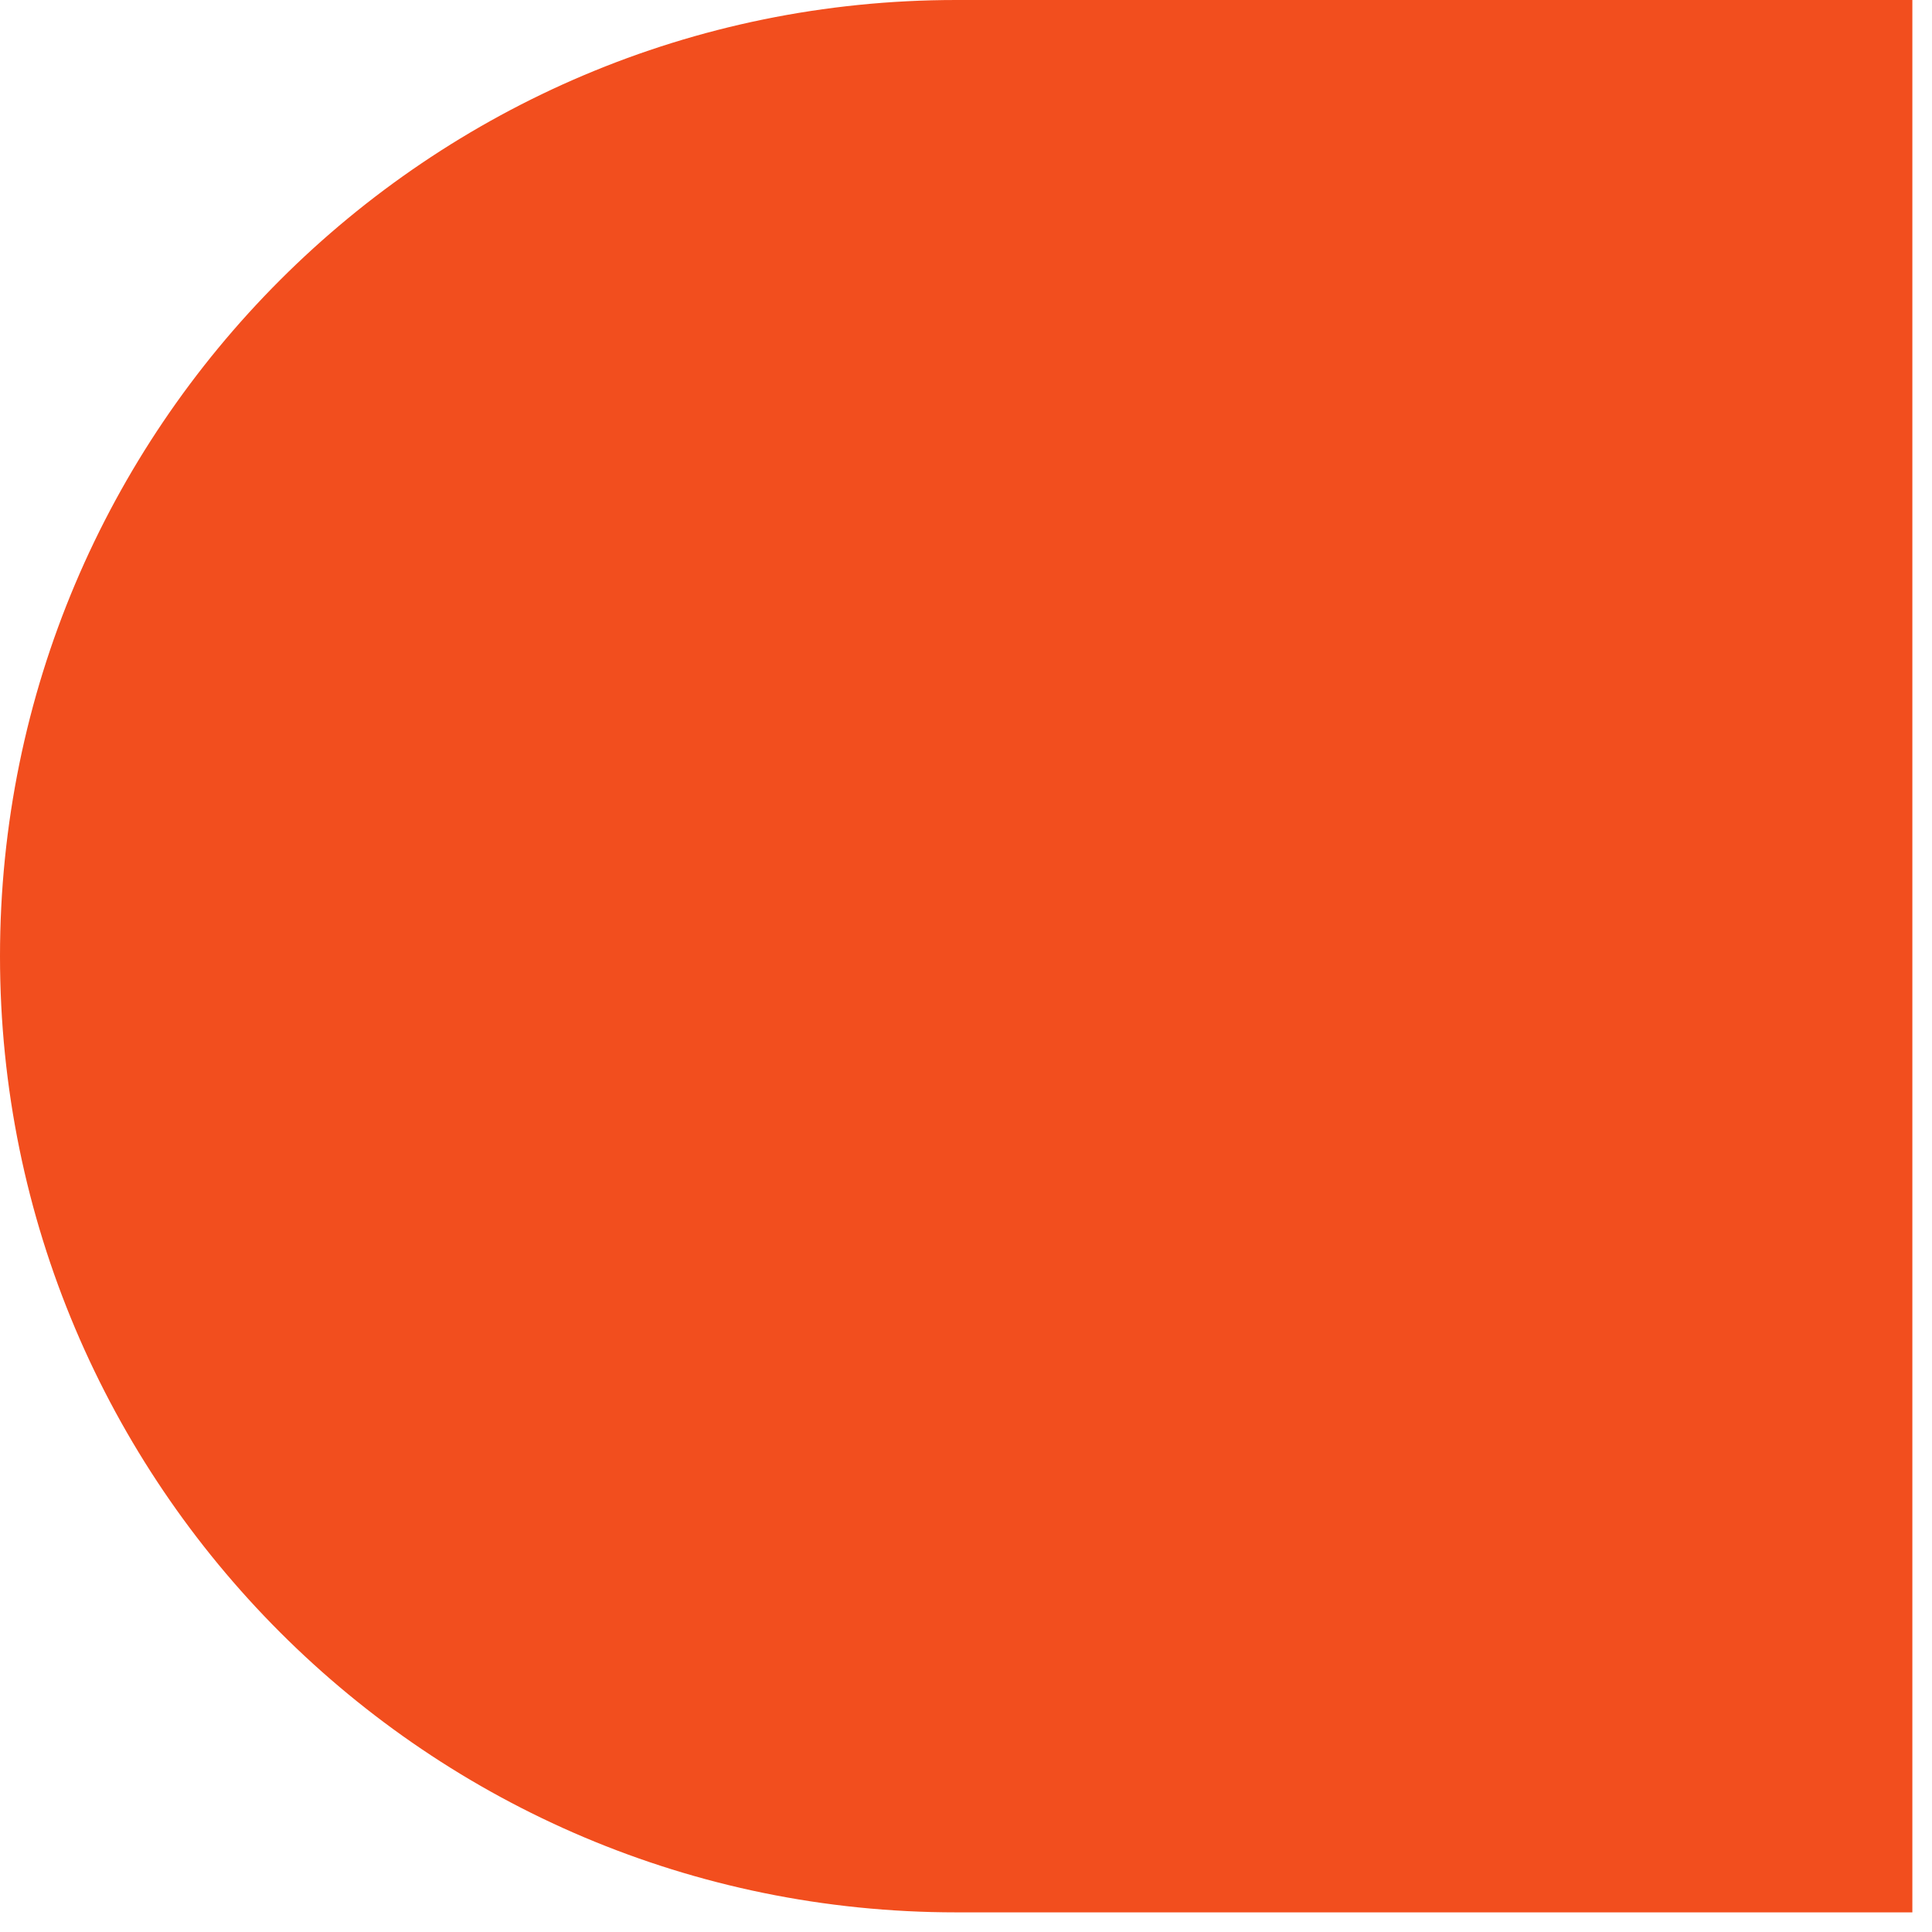 <?xml version="1.0" encoding="utf-8"?>
<svg xmlns="http://www.w3.org/2000/svg" fill="none" height="100%" overflow="visible" preserveAspectRatio="none" style="display: block;" viewBox="0 0 12 12" width="100%">
<path d="M0 5.939C0 9.219 2.659 11.878 5.939 11.878H11.878V0H5.939C2.659 0 0 2.659 0 5.939Z" fill="#F24E1E" id="Vector"/>
</svg>